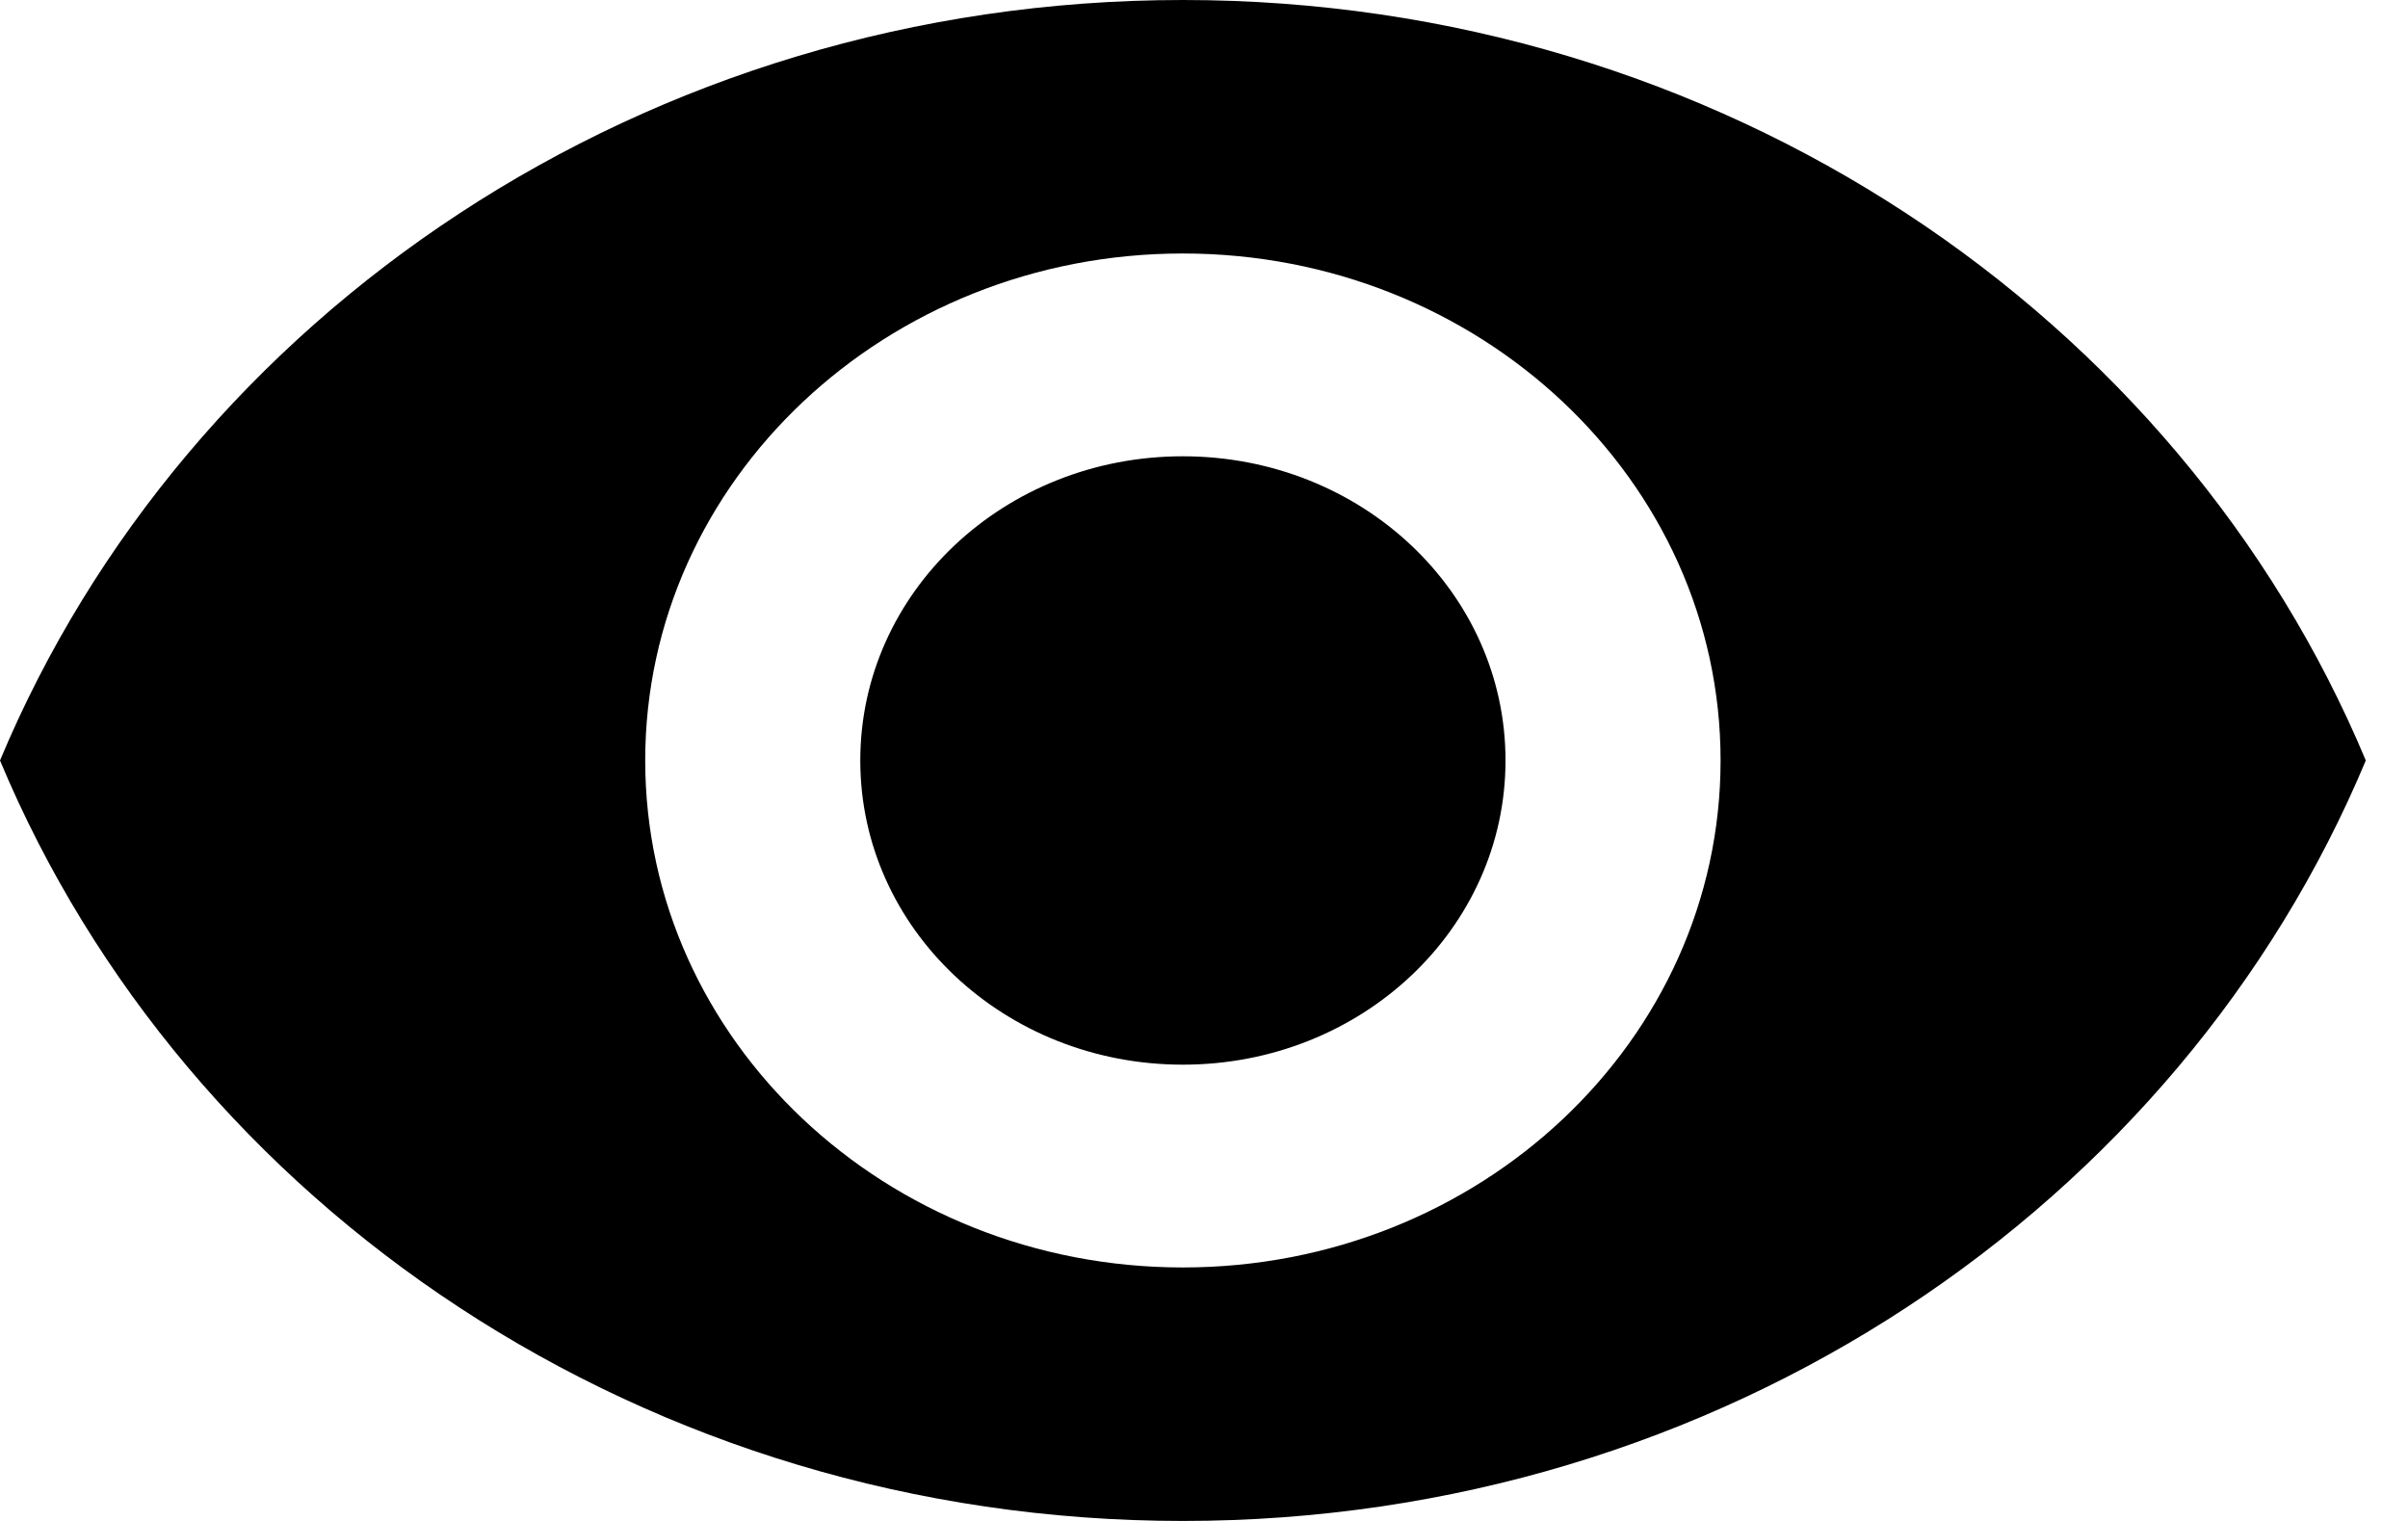 <svg width="19" height="12" viewBox="0 0 19 12" fill="none" xmlns="http://www.w3.org/2000/svg">
<path d="M9.333 0C5.091 0 1.468 2.488 0 6C1.468 9.512 5.091 12 9.333 12C13.576 12 17.199 9.512 18.667 6C17.199 2.488 13.576 0 9.333 0ZM9.333 10C6.992 10 5.091 8.208 5.091 6C5.091 3.792 6.992 2 9.333 2C11.675 2 13.576 3.792 13.576 6C13.576 8.208 11.675 10 9.333 10ZM9.333 3.6C7.925 3.6 6.788 4.672 6.788 6C6.788 7.328 7.925 8.4 9.333 8.4C10.742 8.4 11.879 7.328 11.879 6C11.879 4.672 10.742 3.6 9.333 3.6Z" fill="black"/>
</svg>
